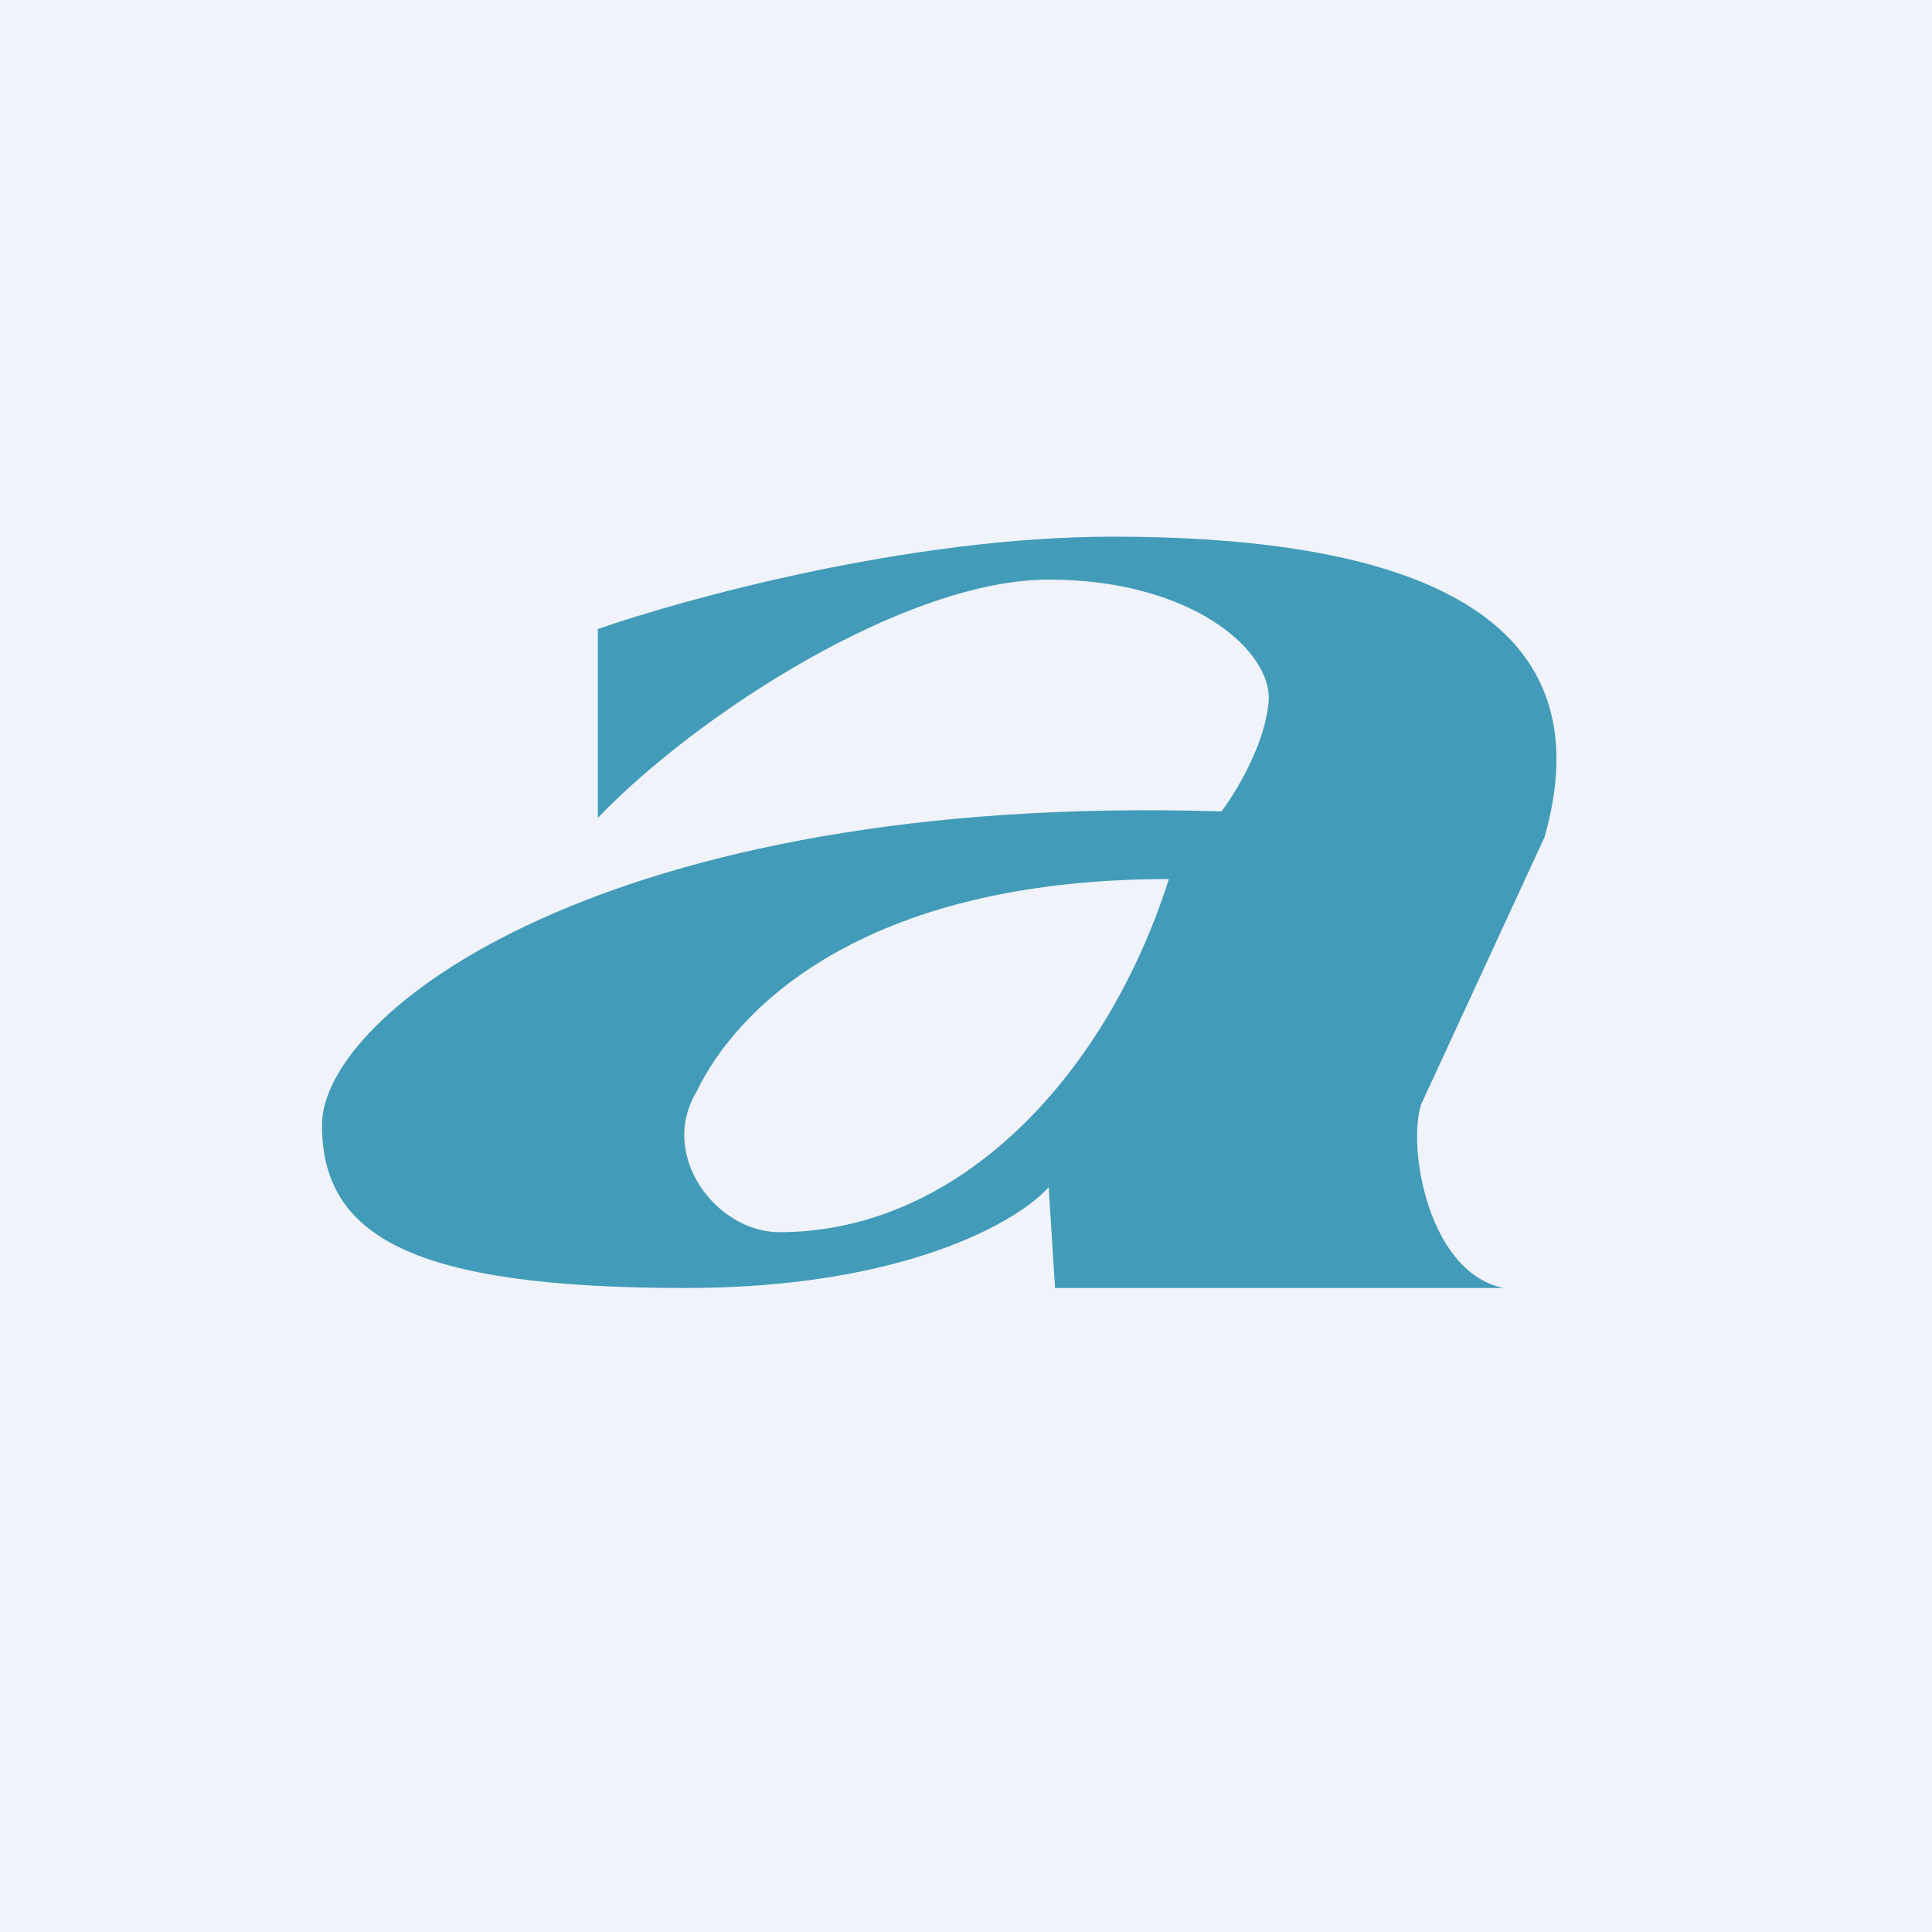 <!-- by TradingView --><svg xmlns="http://www.w3.org/2000/svg" width="18" height="18" viewBox="0 0 18 18"><path fill="#F0F3FA" d="M0 0h18v18H0z"/><path fill-rule="evenodd" d="M5.57 7.62V5.86c.81-.28 2.9-.86 4.8-.86 2.36 0 4.67.52 4.02 2.8l-1.15 2.49c-.13.41.07 1.57.77 1.71H9.83l-.06-.94c-.27.31-1.33.94-3.38.94C3.84 12 3 11.52 3 10.48s2.64-3.1 8.38-2.92c.15-.2.41-.64.44-1.03.03-.47-.72-1.13-2.05-1.13-1.33 0-3.27 1.25-4.2 2.22zm.92 2.55c.36-.75 1.52-1.98 4.4-1.98-.57 1.8-1.93 3.29-3.63 3.29-.58 0-1.13-.71-.77-1.31z" fill="#429BB9"/></svg>